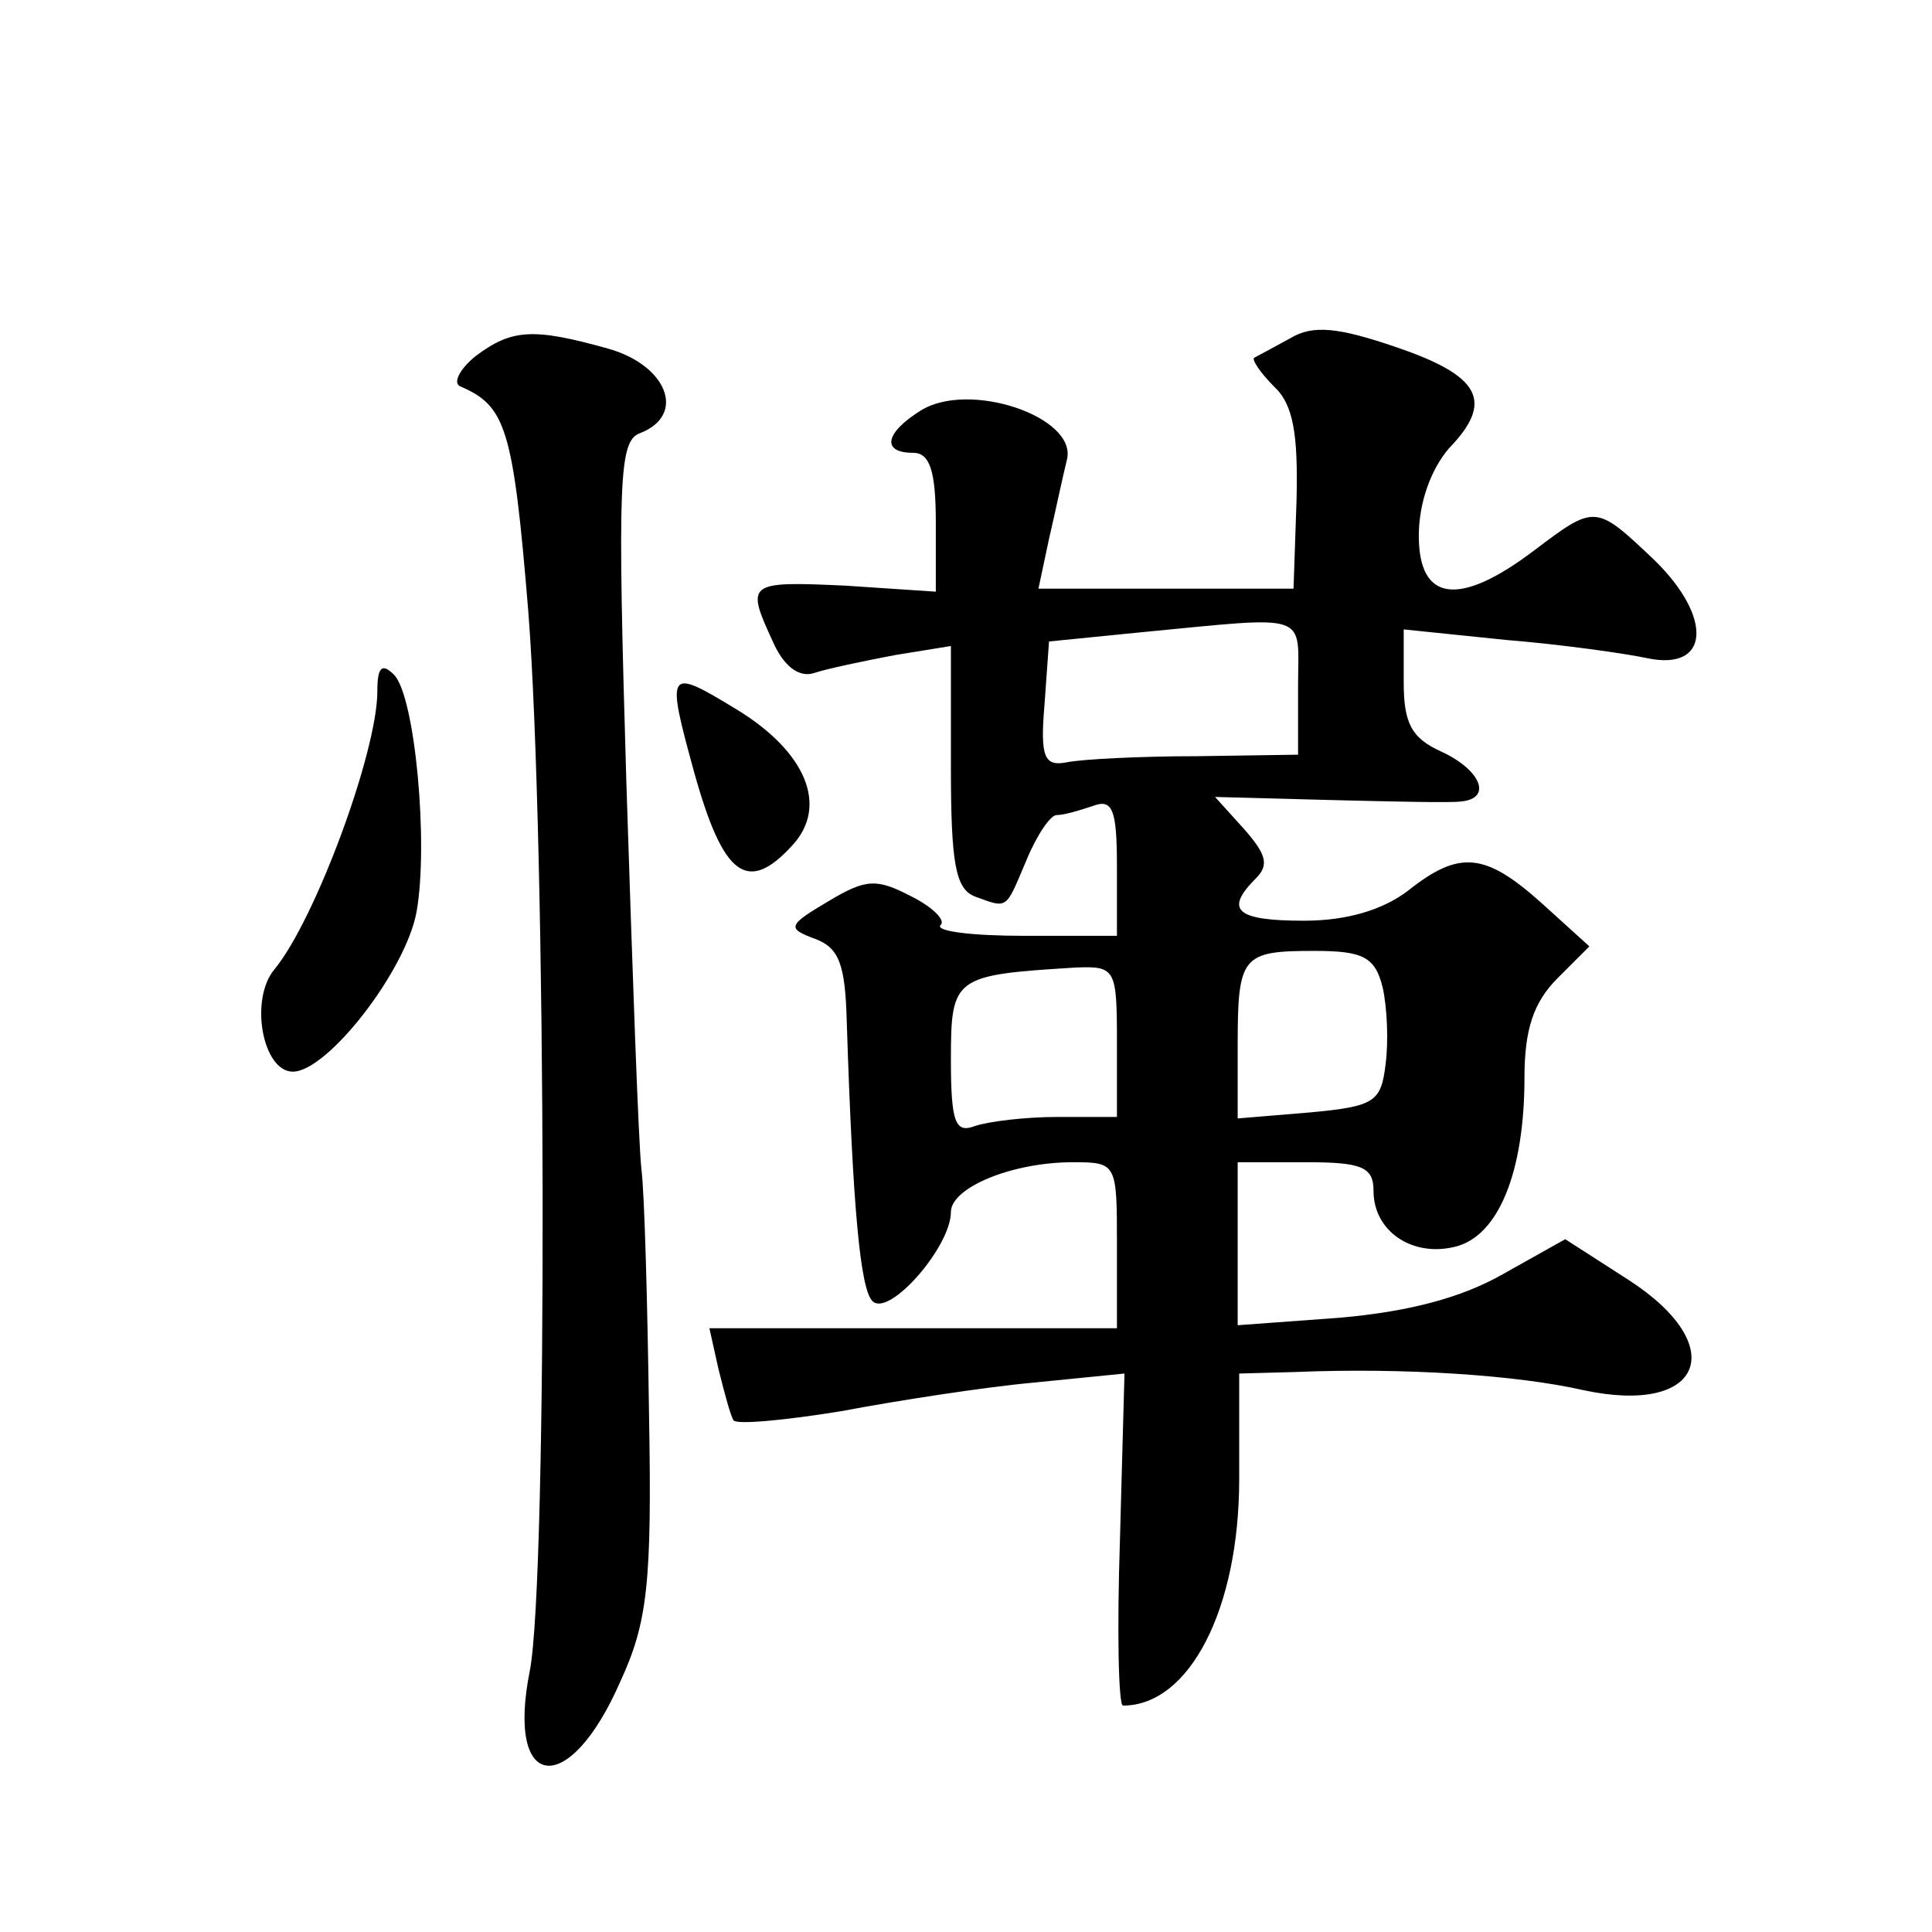 <?xml version="1.0" standalone="no"?>
<!DOCTYPE svg PUBLIC "-//W3C//DTD SVG 20010904//EN"
 "http://www.w3.org/TR/2001/REC-SVG-20010904/DTD/svg10.dtd">
<svg version="1.0" xmlns="http://www.w3.org/2000/svg"
 width="128pt" height="128pt" viewBox="0 0 128 128"
 preserveAspectRatio="xMidYMid meet">
<g transform="translate(0,128) scale(0.1,-0.1)"
fill="#0" stroke="none">
<path d="M855 1056 c-11 -6 -22 -12 -24 -13 -2 -1 4 -10 13 -19 13 -12 16 -32 15
-75 l-2 -59 -85 0 -84 0 7 33 c4 17 9 41 12 53 6 28 -65 52 -97 32 -24 -15 -26
-28 -5 -28 11 0 15 -12 15 -46 l0 -46 -60 4 c-65 3 -66 2 -48 -37 7 -16 17 -24
27 -21 9 3 33 8 54 12 l37 6 0 -80 c0 -64 3 -81 16 -86 22 -8 20 -9 34 24 7 17
16 30 20 30 5 0 15 3 24 6 13 5 16 -2 16 -40 l0 -46 -62 0 c-34 0 -58 3 -55 7 4
3 -5 12 -19 19 -23 12 -30 12 -55 -3 -27 -16 -28 -18 -9 -25 16 -6 20 -17 21 -55
4 -124 9 -177 17 -185 11 -11 52 36 52 59 0 16 40 33 81 33 29 0 29 -1 29 -55 l0
-55 -135 0 -135 0 6 -27 c4 -16 8 -31 10 -34 2 -3 34 0 71 6 37 7 95 16 128 19
l60 6 -3 -110 c-2 -60 -1 -110 2 -110 44 0 77 64 77 150 l0 70 37 1 c72 3 147 -2
191 -12 79 -17 98 29 30 73 l-42 27 -41 -23 c-28 -16 -63 -25 -108 -29 l-68 -5
0 54 0 54 45 0 c37 0 45 -3 45 -19 0 -27 26 -44 54 -37 29 7 46 50 46 112 0 32
6 50 22 66 l21 21 -32 29 c-37 33 -54 35 -88 8 -17 -13 -41 -20 -69 -20 -45 0 -53
7 -32 28 9 9 7 16 -8 33 l-19 21 75 -2 c41 -1 81 -2 88 -1 21 2 13 21 -13 33 -20
9 -25 19 -25 46 l0 35 68 -7 c37 -3 79 -9 93 -12 42 -9 44 27 5 65 -39 37 -39 37
-80 6 -49 -37 -76 -34 -76 10 0 22 8 44 20 58 30 31 21 48 -35 67 -38 13 -55 15
-70 6z m5 -231 l0 -45 -67 -1 c-38 0 -76 -2 -86 -4 -15 -3 -18 3 -15 38 l3 42 60
6 c115 11 105 14 105 -36z m56 -199 c3 -13 4 -36 2 -51 -3 -25 -7 -28 -50 -32 l-48
-4 0 49 c0 59 3 62 51 62 32 0 40 -4 45 -24z m-176 -36 l0 -50 -39 0 c-22 0 -46
-3 -55 -6 -13 -5 -16 2 -16 44 0 55 2 56 83 61 26 1 27 -1 27 -49z M315 1044 c-11
-9 -15 -18 -10 -20 30 -13 35 -27 45 -149 12 -153 13 -641 1 -702 -16 -80 26 -85
60 -7 18 39 21 65 19 177 -1 73 -3 146 -5 162 -2 17 -6 132 -10 256 -6 201 -5 227
9 232 31 12 18 45 -21 56 -50 14 -64 13 -88 -5z M250 822 c0 -40 -41 -151 -68 -184
-17 -20 -8 -68 12 -68 23 0 75 67 82 106 8 45 -1 143 -15 157 -8 8 -11 5 -11 -11z
M460 768 c19 -68 35 -81 65 -48 24 26 9 62 -37 90 -46 28 -47 27 -28 -42z"/>
</g>
</svg>
